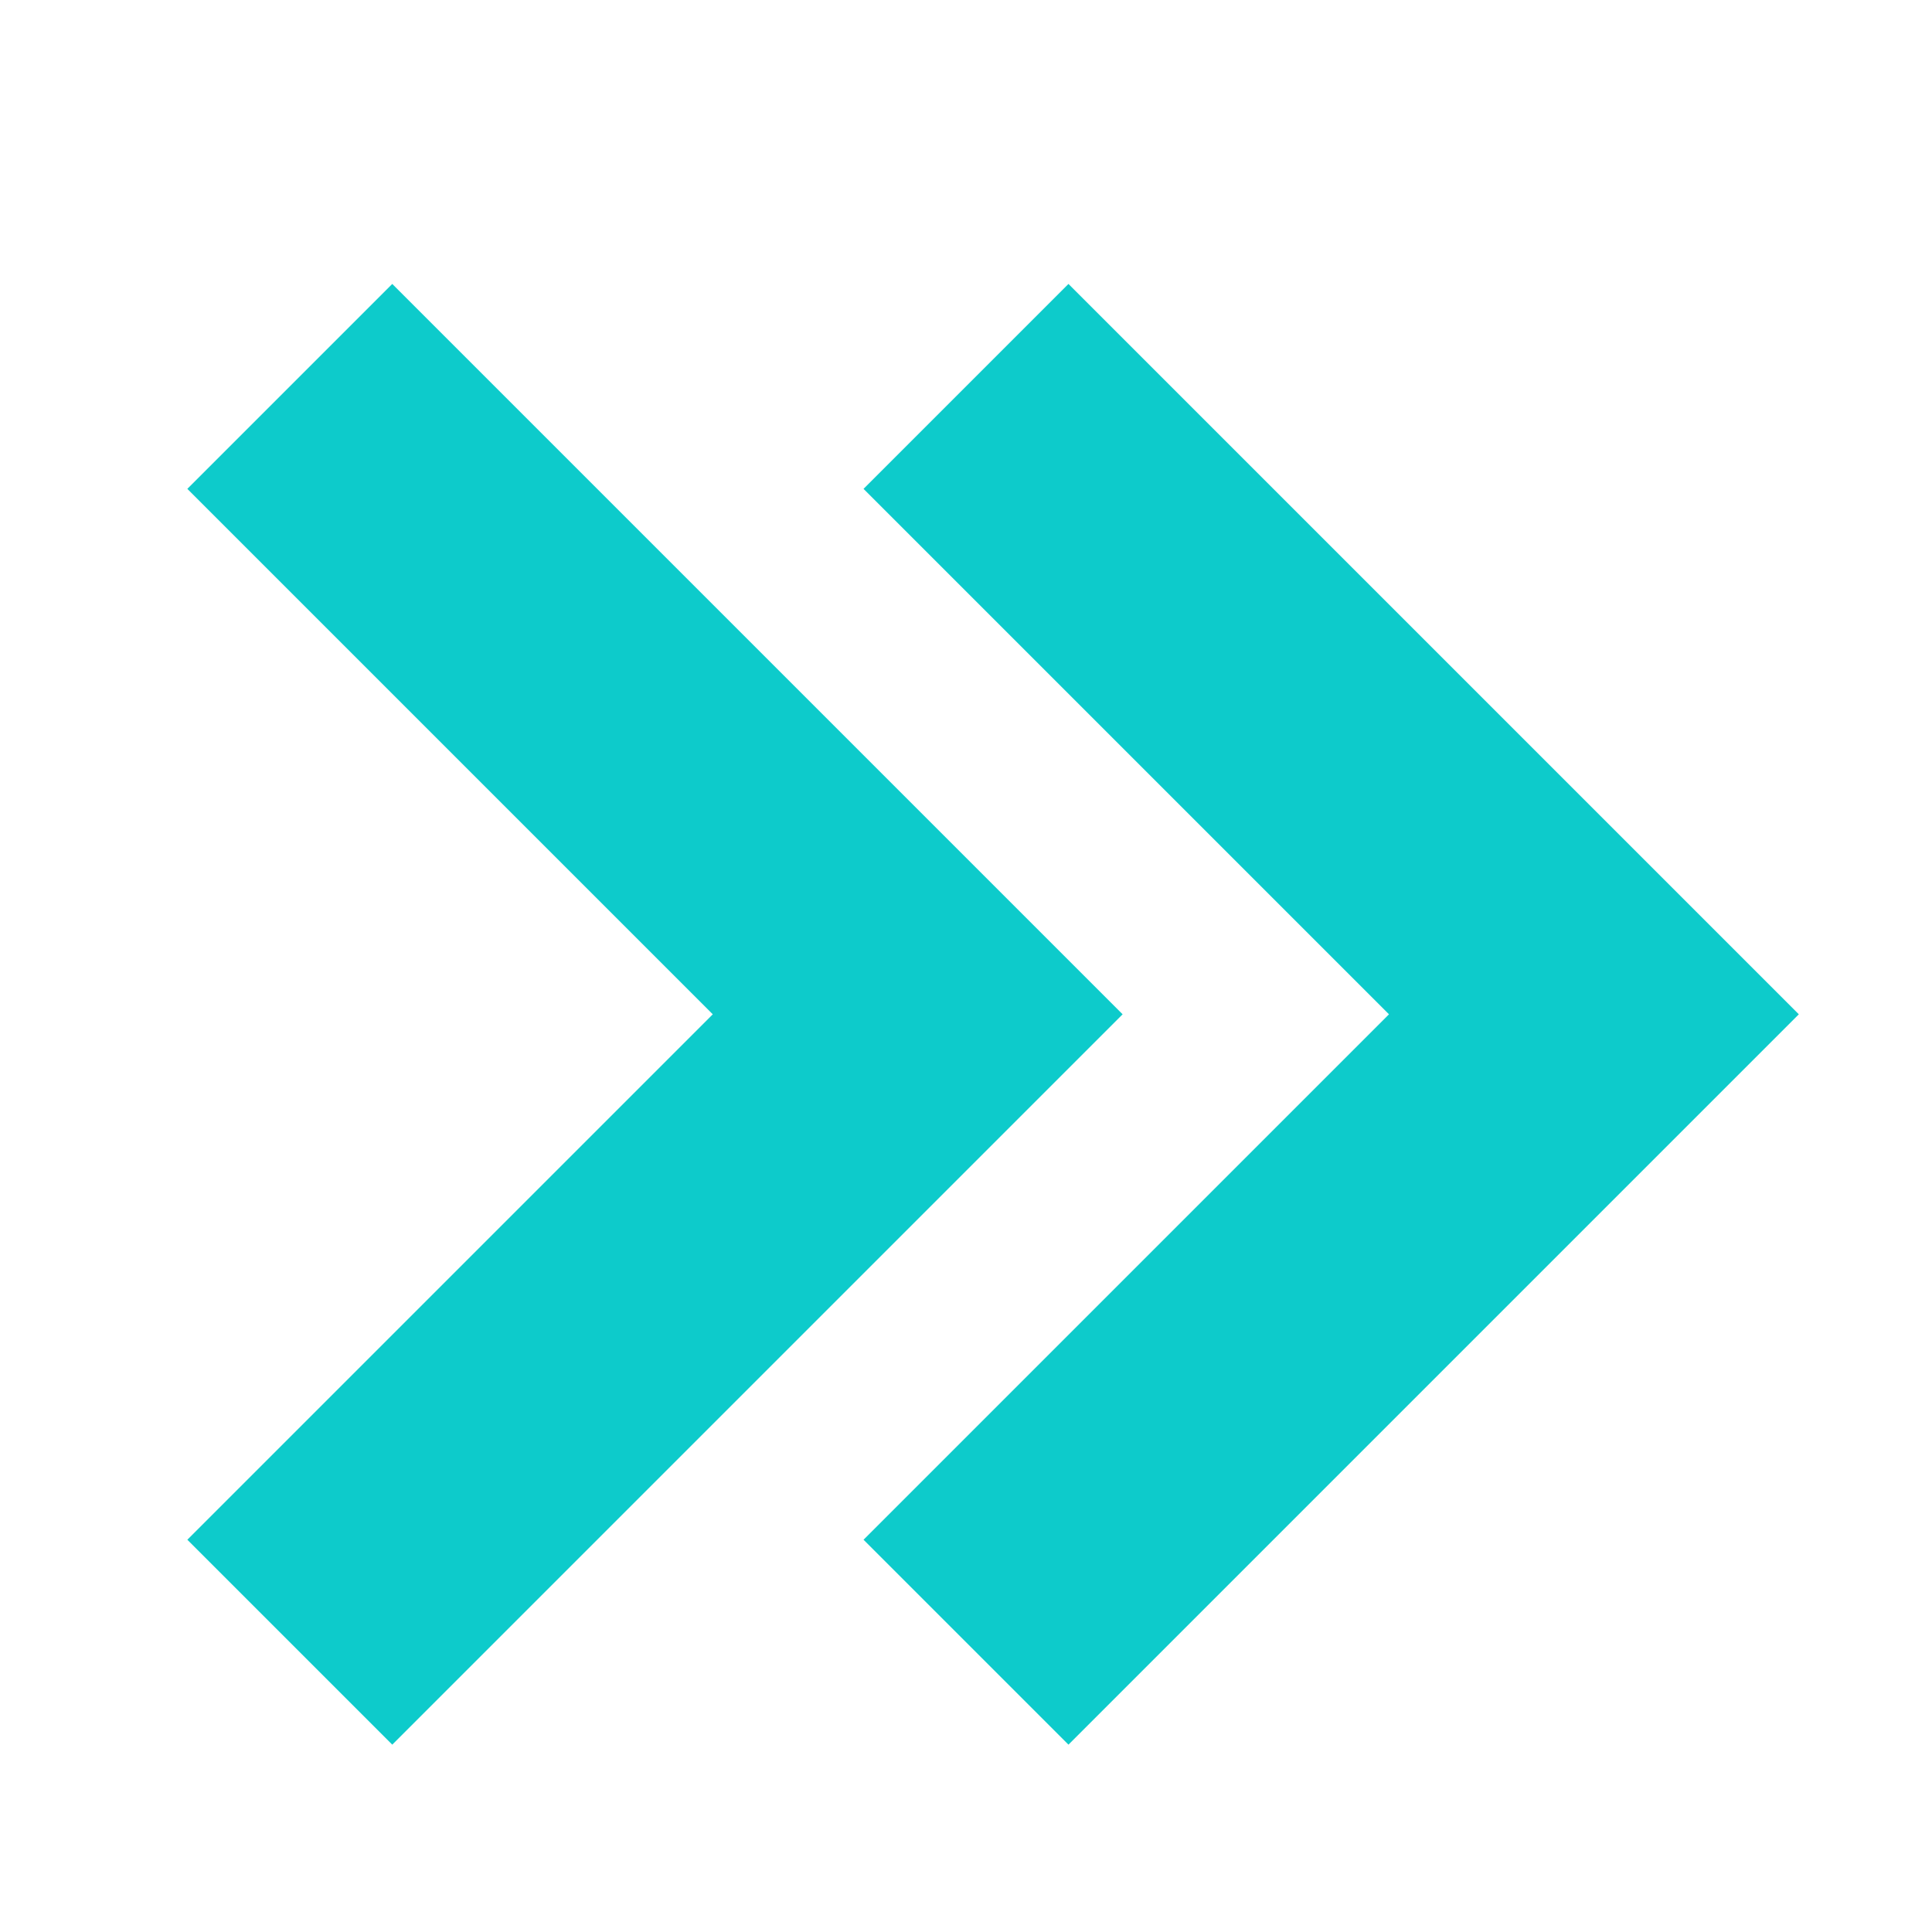 <svg width="20" height="20" viewBox="0 0 20 20" fill="none" xmlns="http://www.w3.org/2000/svg">
<path d="M3 4L9.5 10.5L3 17" stroke="#0DCBCB" stroke-width="3"/>
<path d="M10 4L16.5 10.5L10 17" stroke="#0DCBCB" stroke-width="3"/>
</svg>
